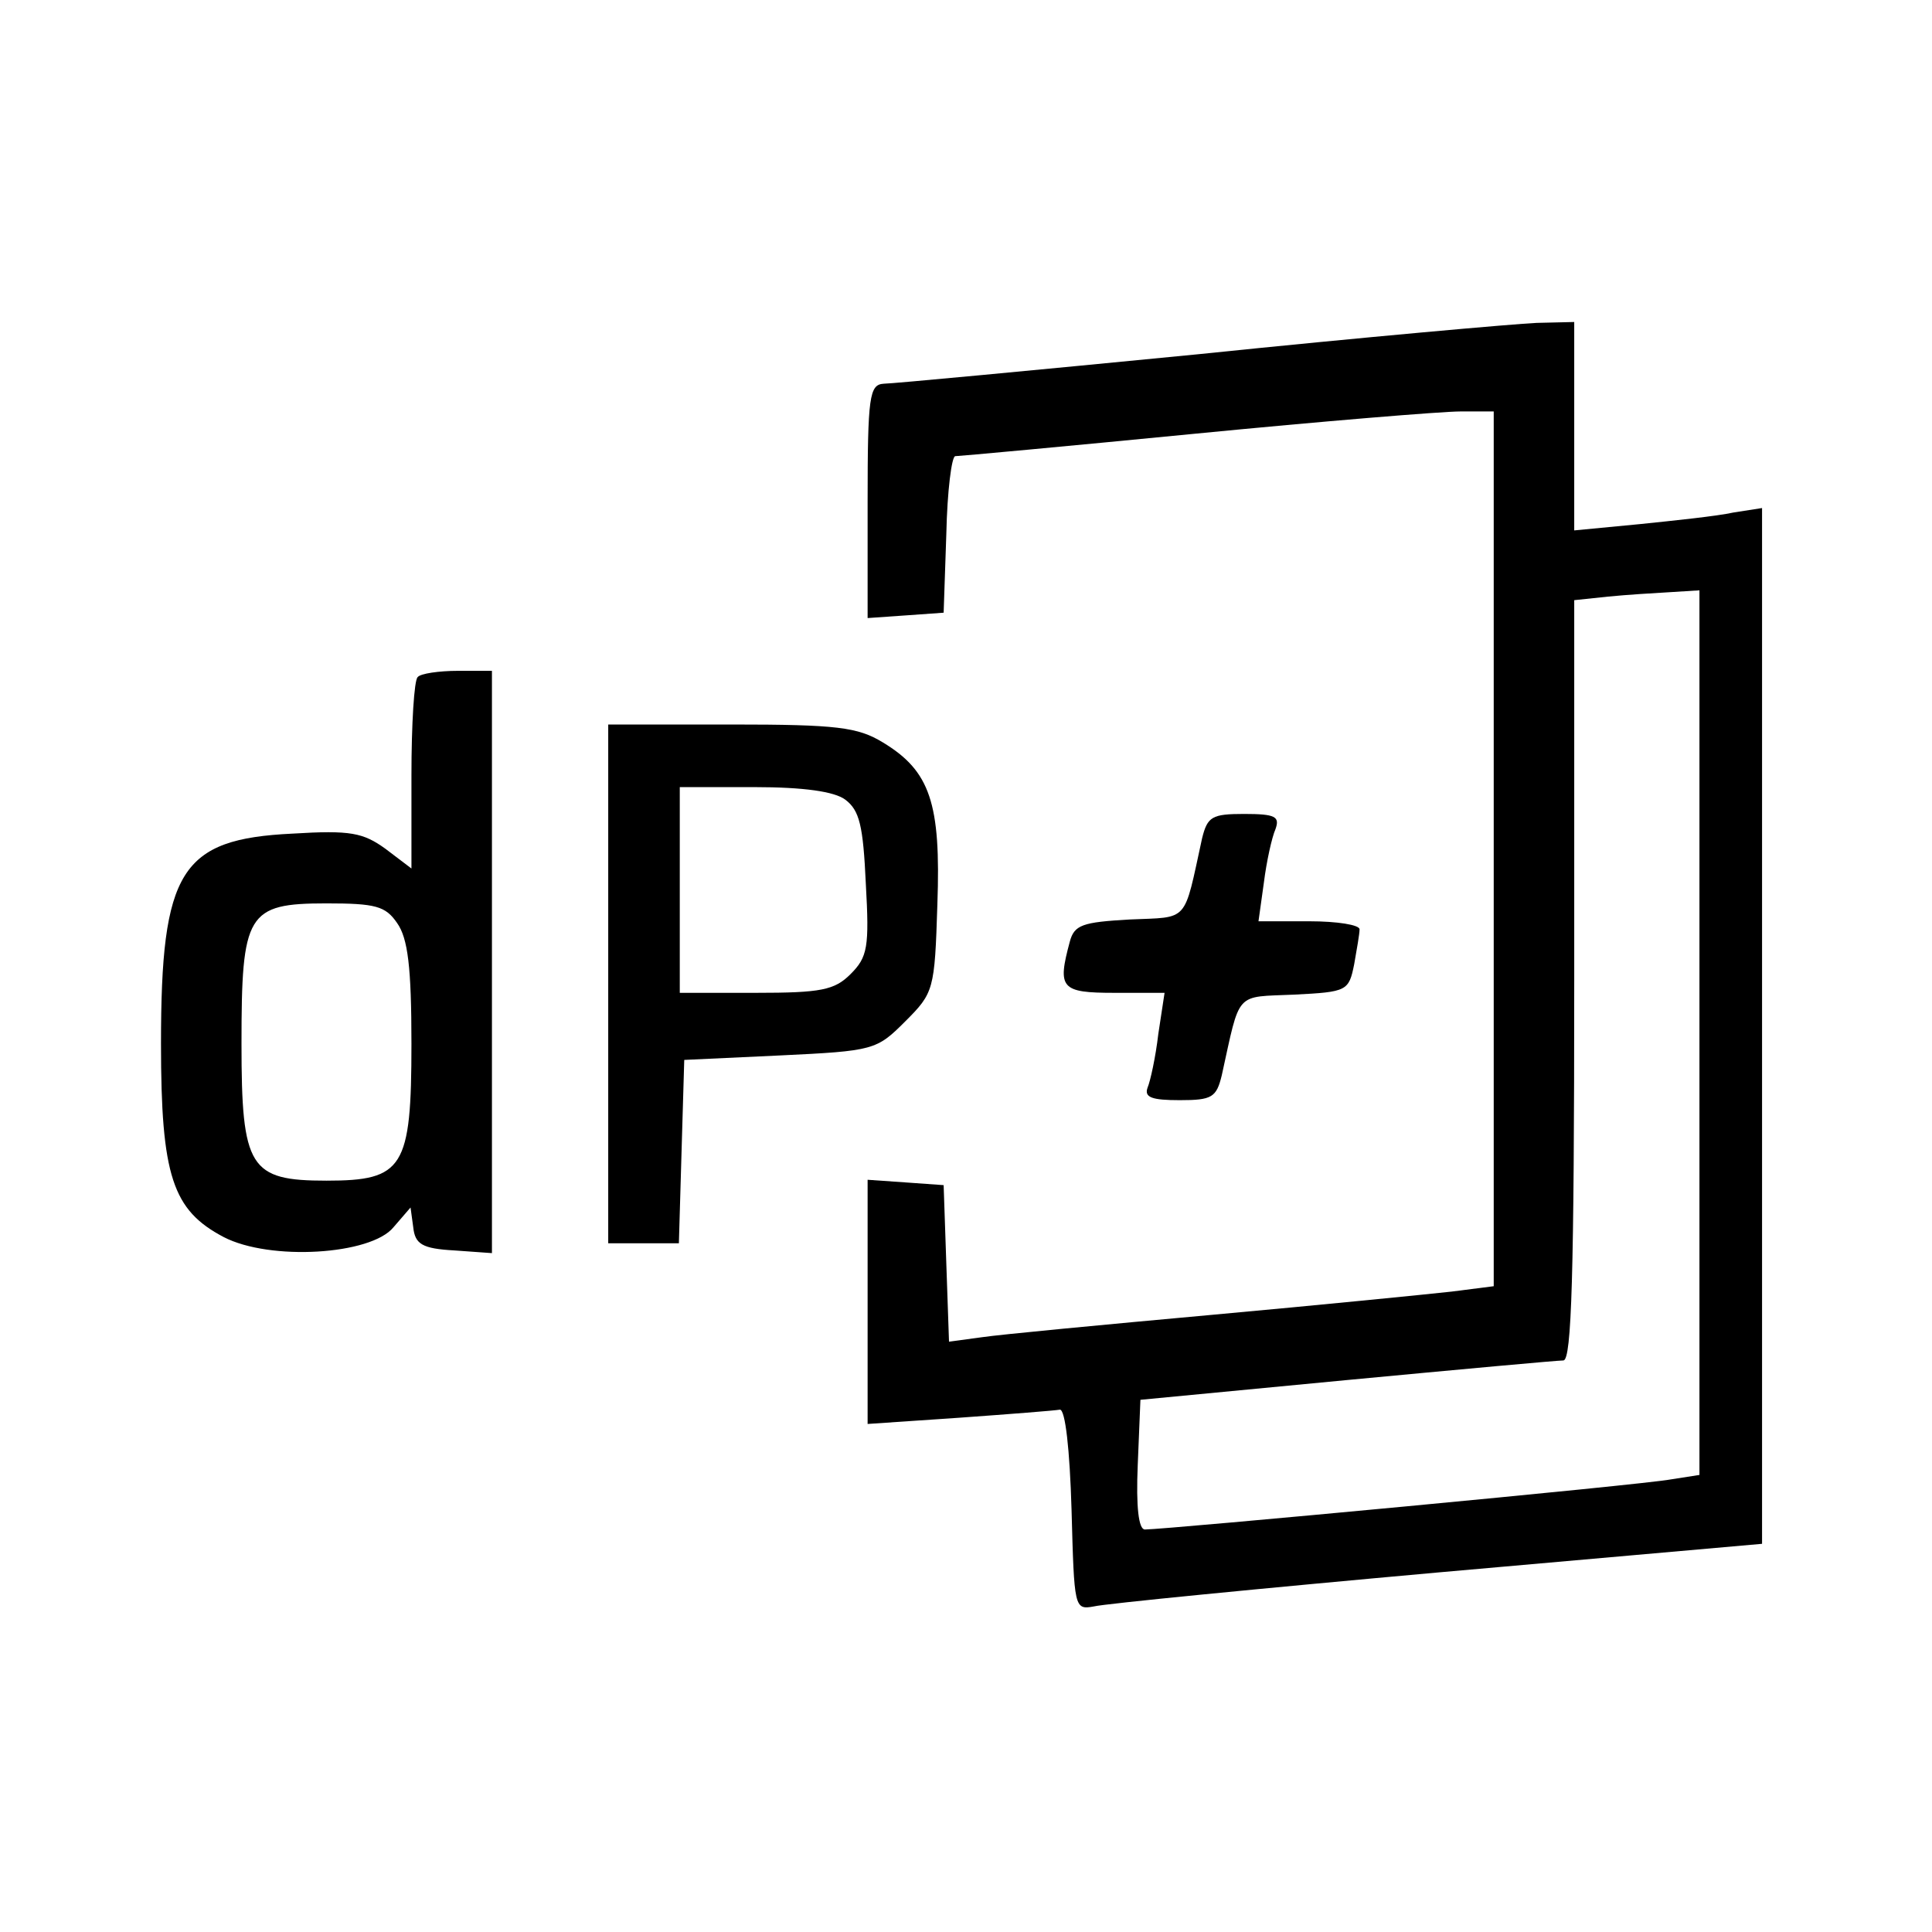 <?xml version="1.0" standalone="no"?>
<!DOCTYPE svg PUBLIC "-//W3C//DTD SVG 20010904//EN"
 "http://www.w3.org/TR/2001/REC-SVG-20010904/DTD/svg10.dtd">
<svg version="1.0" xmlns="http://www.w3.org/2000/svg"
 width="216pt" height="216pt" viewBox="0 0 216 216"
 preserveAspectRatio="xMidYMid meet">
<g transform="translate(0,216) scale(0.1,-0.1)"
fill="#000000" stroke="none">
<path d="M1340 1764 c-184 -18 -343 -33 -352 -33 -16 -1 -18 -14 -18 -132 l0
-130 43 3 42 3 3 88 c1 48 6 87 10 87 4 0 124 11 267 25 143 14 277 25 298 25
l37 0 0 -489 0 -489 -47 -6 c-27 -3 -147 -15 -268 -26 -121 -11 -237 -22 -257
-25 l-37 -5 -3 87 -3 88 -42 3 -43 3 0 -137 0 -136 103 7 c56 4 107 8 112 9 6
0 11 -44 13 -112 3 -110 3 -112 25 -108 12 3 185 20 385 38 l362 32 0 579 0
579 -32 -5 c-18 -4 -66 -9 -105 -13 l-73 -7 0 117 0 116 -42 -1 c-24 -1 -194
-16 -378 -35z m560 -759 l0 -494 -32 -5 c-31 -6 -565 -56 -588 -56 -7 0 -10
25 -8 72 l3 73 230 22 c127 12 236 22 243 22 9 1 12 93 12 425 l0 425 38 4
c20 2 52 4 70 5 l32 2 0 -495z"/>
<path d="M467 1403 c-4 -3 -7 -53 -7 -110 l0 -104 -29 22 c-25 18 -39 21 -104
17 -125 -6 -147 -41 -147 -235 0 -148 13 -186 70 -216 52 -27 165 -20 190 11
l19 22 3 -22 c2 -19 10 -24 46 -26 l42 -3 0 325 0 326 -38 0 c-21 0 -42 -3
-45 -7z m-23 -275 c12 -17 16 -49 16 -135 0 -139 -9 -153 -95 -153 -86 0 -95
14 -95 153 0 146 6 157 95 157 55 0 66 -3 79 -22z"/>
<path d="M680 1060 l0 -290 40 0 39 0 3 103 3 102 107 5 c105 5 108 6 140 38
32 32 33 35 36 131 4 113 -8 149 -61 181 -28 17 -51 20 -169 20 l-138 0 0
-290z m265 206 c16 -12 20 -29 23 -94 4 -71 2 -82 -17 -101 -18 -18 -33 -21
-106 -21 l-85 0 0 115 0 115 83 0 c56 0 90 -5 102 -14z"/>
<path d="M1344 1223 c-21 -96 -14 -88 -81 -91 -53 -3 -62 -6 -67 -25 -14 -52
-10 -57 50 -57 l56 0 -7 -46 c-3 -26 -9 -53 -12 -60 -4 -11 5 -14 36 -14 36 0
41 3 47 28 21 95 14 87 81 90 59 3 61 4 67 34 3 17 6 34 6 39 0 5 -25 9 -56 9
l-57 0 6 43 c3 24 9 51 13 60 5 14 0 17 -35 17 -36 0 -41 -3 -47 -27z"/>
</g>
</svg>
